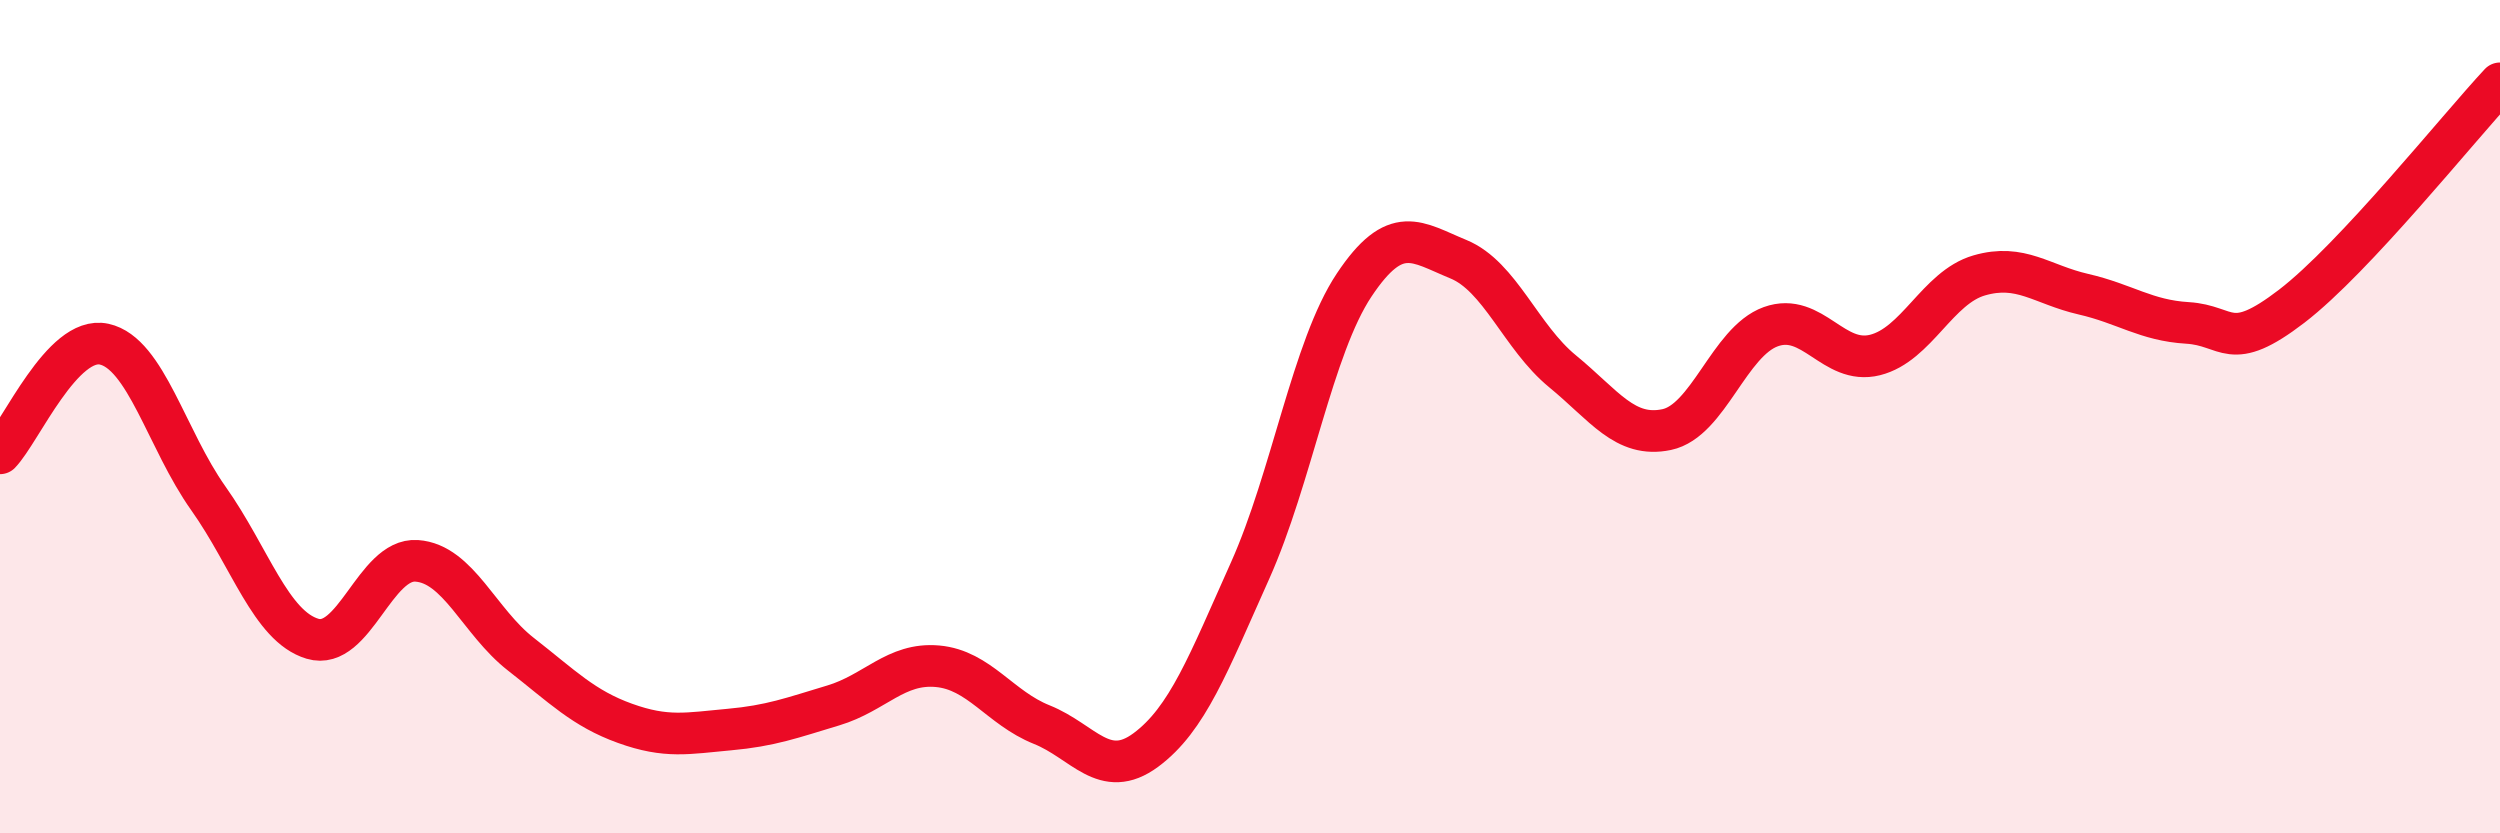 
    <svg width="60" height="20" viewBox="0 0 60 20" xmlns="http://www.w3.org/2000/svg">
      <path
        d="M 0,10.88 C 0.5,10.36 1.5,8.04 2.5,8.26 C 3.5,8.48 4,10.55 5,11.96 C 6,13.37 6.5,15.03 7.5,15.33 C 8.5,15.63 9,13.39 10,13.46 C 11,13.53 11.5,14.92 12.5,15.7 C 13.5,16.48 14,17 15,17.36 C 16,17.72 16.5,17.6 17.5,17.51 C 18.5,17.42 19,17.23 20,16.93 C 21,16.63 21.5,15.9 22.5,15.99 C 23.5,16.08 24,16.99 25,17.39 C 26,17.79 26.5,18.74 27.5,18 C 28.5,17.26 29,15.93 30,13.7 C 31,11.47 31.5,8.34 32.5,6.84 C 33.5,5.34 34,5.81 35,6.22 C 36,6.63 36.5,8.09 37.5,8.91 C 38.5,9.73 39,10.52 40,10.31 C 41,10.1 41.5,8.2 42.5,7.84 C 43.5,7.48 44,8.77 45,8.52 C 46,8.27 46.5,6.9 47.5,6.61 C 48.5,6.32 49,6.83 50,7.06 C 51,7.29 51.5,7.69 52.5,7.75 C 53.5,7.81 53.5,8.5 55,7.35 C 56.5,6.2 59,3.07 60,2L60 20L0 20Z"
        fill="#EB0A25"
        opacity="0.1"
        stroke-linecap="round"
        stroke-linejoin="round"
      />
      <path
        d="M 0,10.88 C 0.5,10.36 1.5,8.04 2.5,8.26 C 3.5,8.48 4,10.55 5,11.96 C 6,13.37 6.5,15.03 7.5,15.33 C 8.5,15.63 9,13.39 10,13.46 C 11,13.53 11.5,14.92 12.5,15.7 C 13.5,16.48 14,17 15,17.36 C 16,17.72 16.5,17.6 17.5,17.51 C 18.5,17.42 19,17.23 20,16.93 C 21,16.63 21.5,15.9 22.5,15.99 C 23.5,16.08 24,16.99 25,17.39 C 26,17.79 26.5,18.74 27.5,18 C 28.5,17.26 29,15.93 30,13.7 C 31,11.47 31.5,8.34 32.5,6.84 C 33.5,5.34 34,5.81 35,6.22 C 36,6.63 36.5,8.09 37.5,8.91 C 38.5,9.73 39,10.52 40,10.31 C 41,10.1 41.5,8.2 42.5,7.84 C 43.5,7.48 44,8.77 45,8.52 C 46,8.27 46.5,6.9 47.5,6.61 C 48.5,6.32 49,6.83 50,7.06 C 51,7.29 51.5,7.69 52.5,7.75 C 53.5,7.81 53.5,8.5 55,7.35 C 56.5,6.2 59,3.07 60,2"
        stroke="#EB0A25"
        stroke-width="1"
        fill="none"
        stroke-linecap="round"
        stroke-linejoin="round"
      />
    </svg>
  